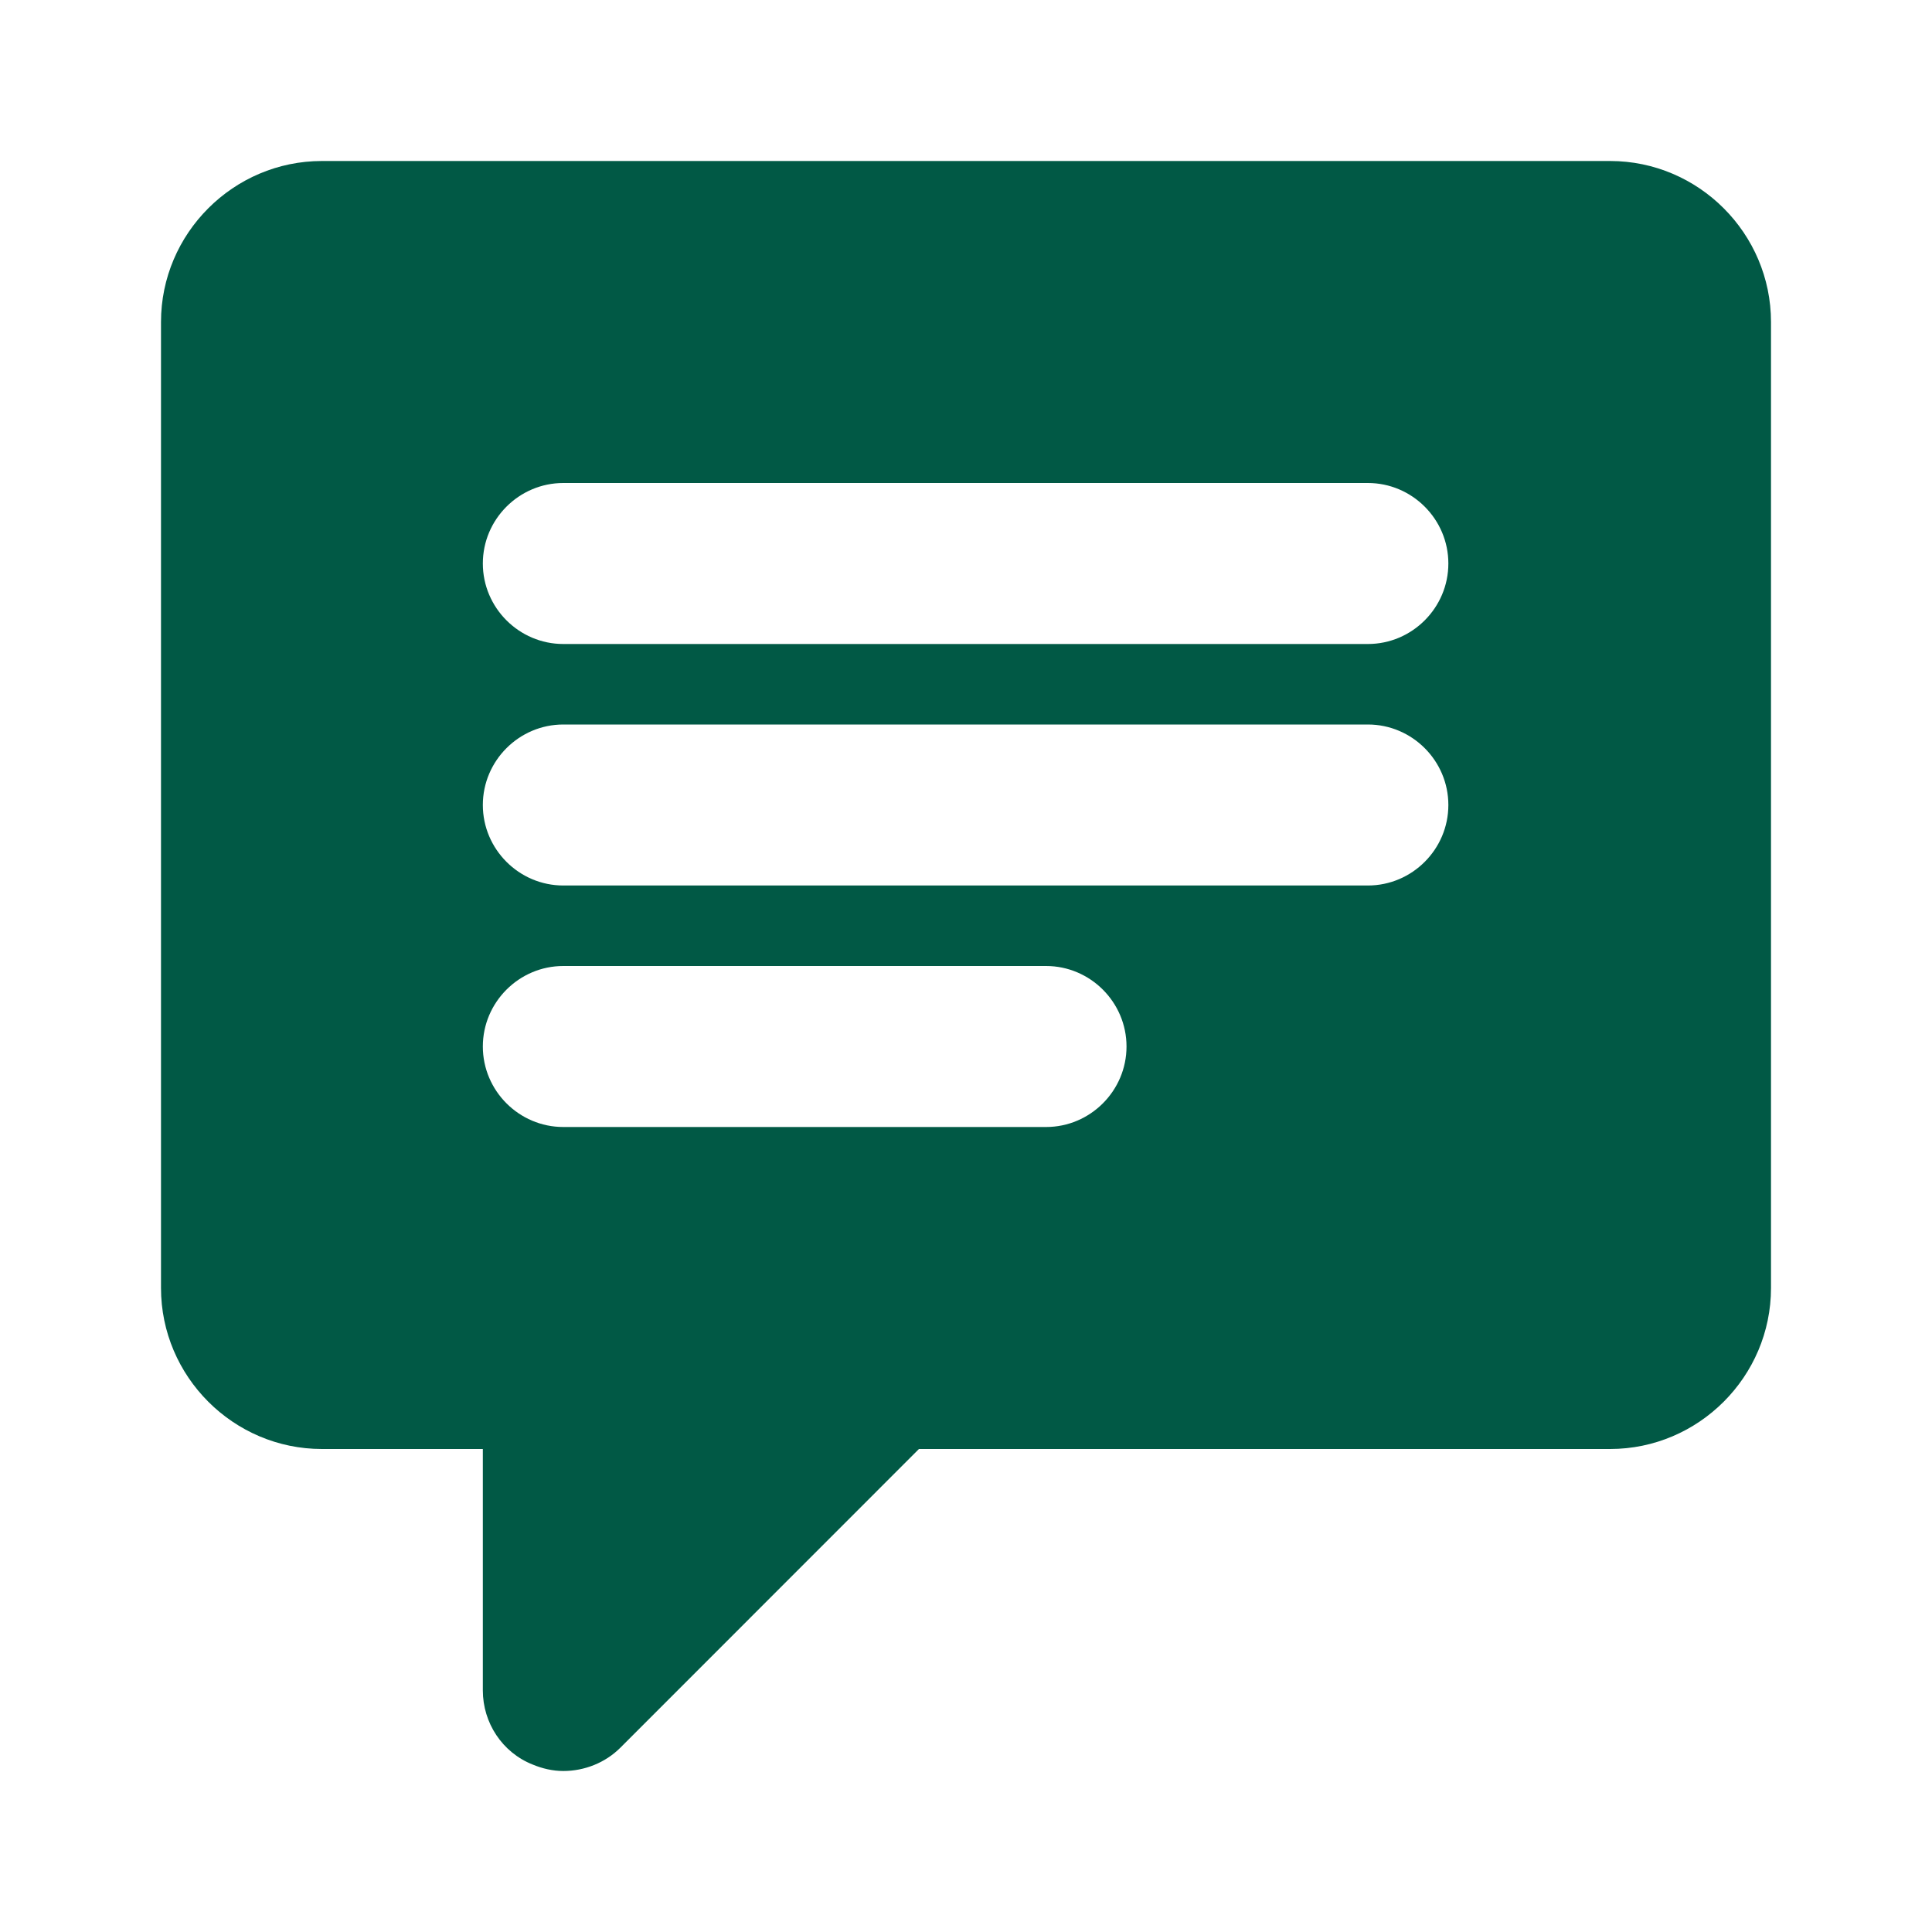 <svg width="48" height="48" viewBox="0 0 48 48" fill="none" xmlns="http://www.w3.org/2000/svg">
<path d="M7.998 4C5.799 4 4 5.8 4 8V32C4 34.2 5.799 36 7.998 36H11.996V42C11.996 42.8 12.476 43.54 13.235 43.84C13.475 43.94 13.735 44 13.995 44C14.515 44 15.034 43.8 15.414 43.42L22.831 36H40.002C42.201 36 44 34.2 44 32V8C44 5.8 42.201 4 40.002 4H7.998ZM25.989 28H13.995C12.896 28 11.996 27.1 11.996 26C11.996 24.9 12.896 24 13.995 24H25.989C27.088 24 27.988 24.9 27.988 26C27.988 27.1 27.088 28 25.989 28ZM33.985 22H13.995C12.896 22 11.996 21.1 11.996 20C11.996 18.9 12.896 18 13.995 18H33.985C35.084 18 35.984 18.9 35.984 20C35.984 21.1 35.084 22 33.985 22ZM33.985 16H13.995C12.896 16 11.996 15.1 11.996 14C11.996 12.9 12.896 12 13.995 12H33.985C35.084 12 35.984 12.9 35.984 14C35.984 15.1 35.084 16 33.985 16Z" fill="#015945"/>
</svg>

